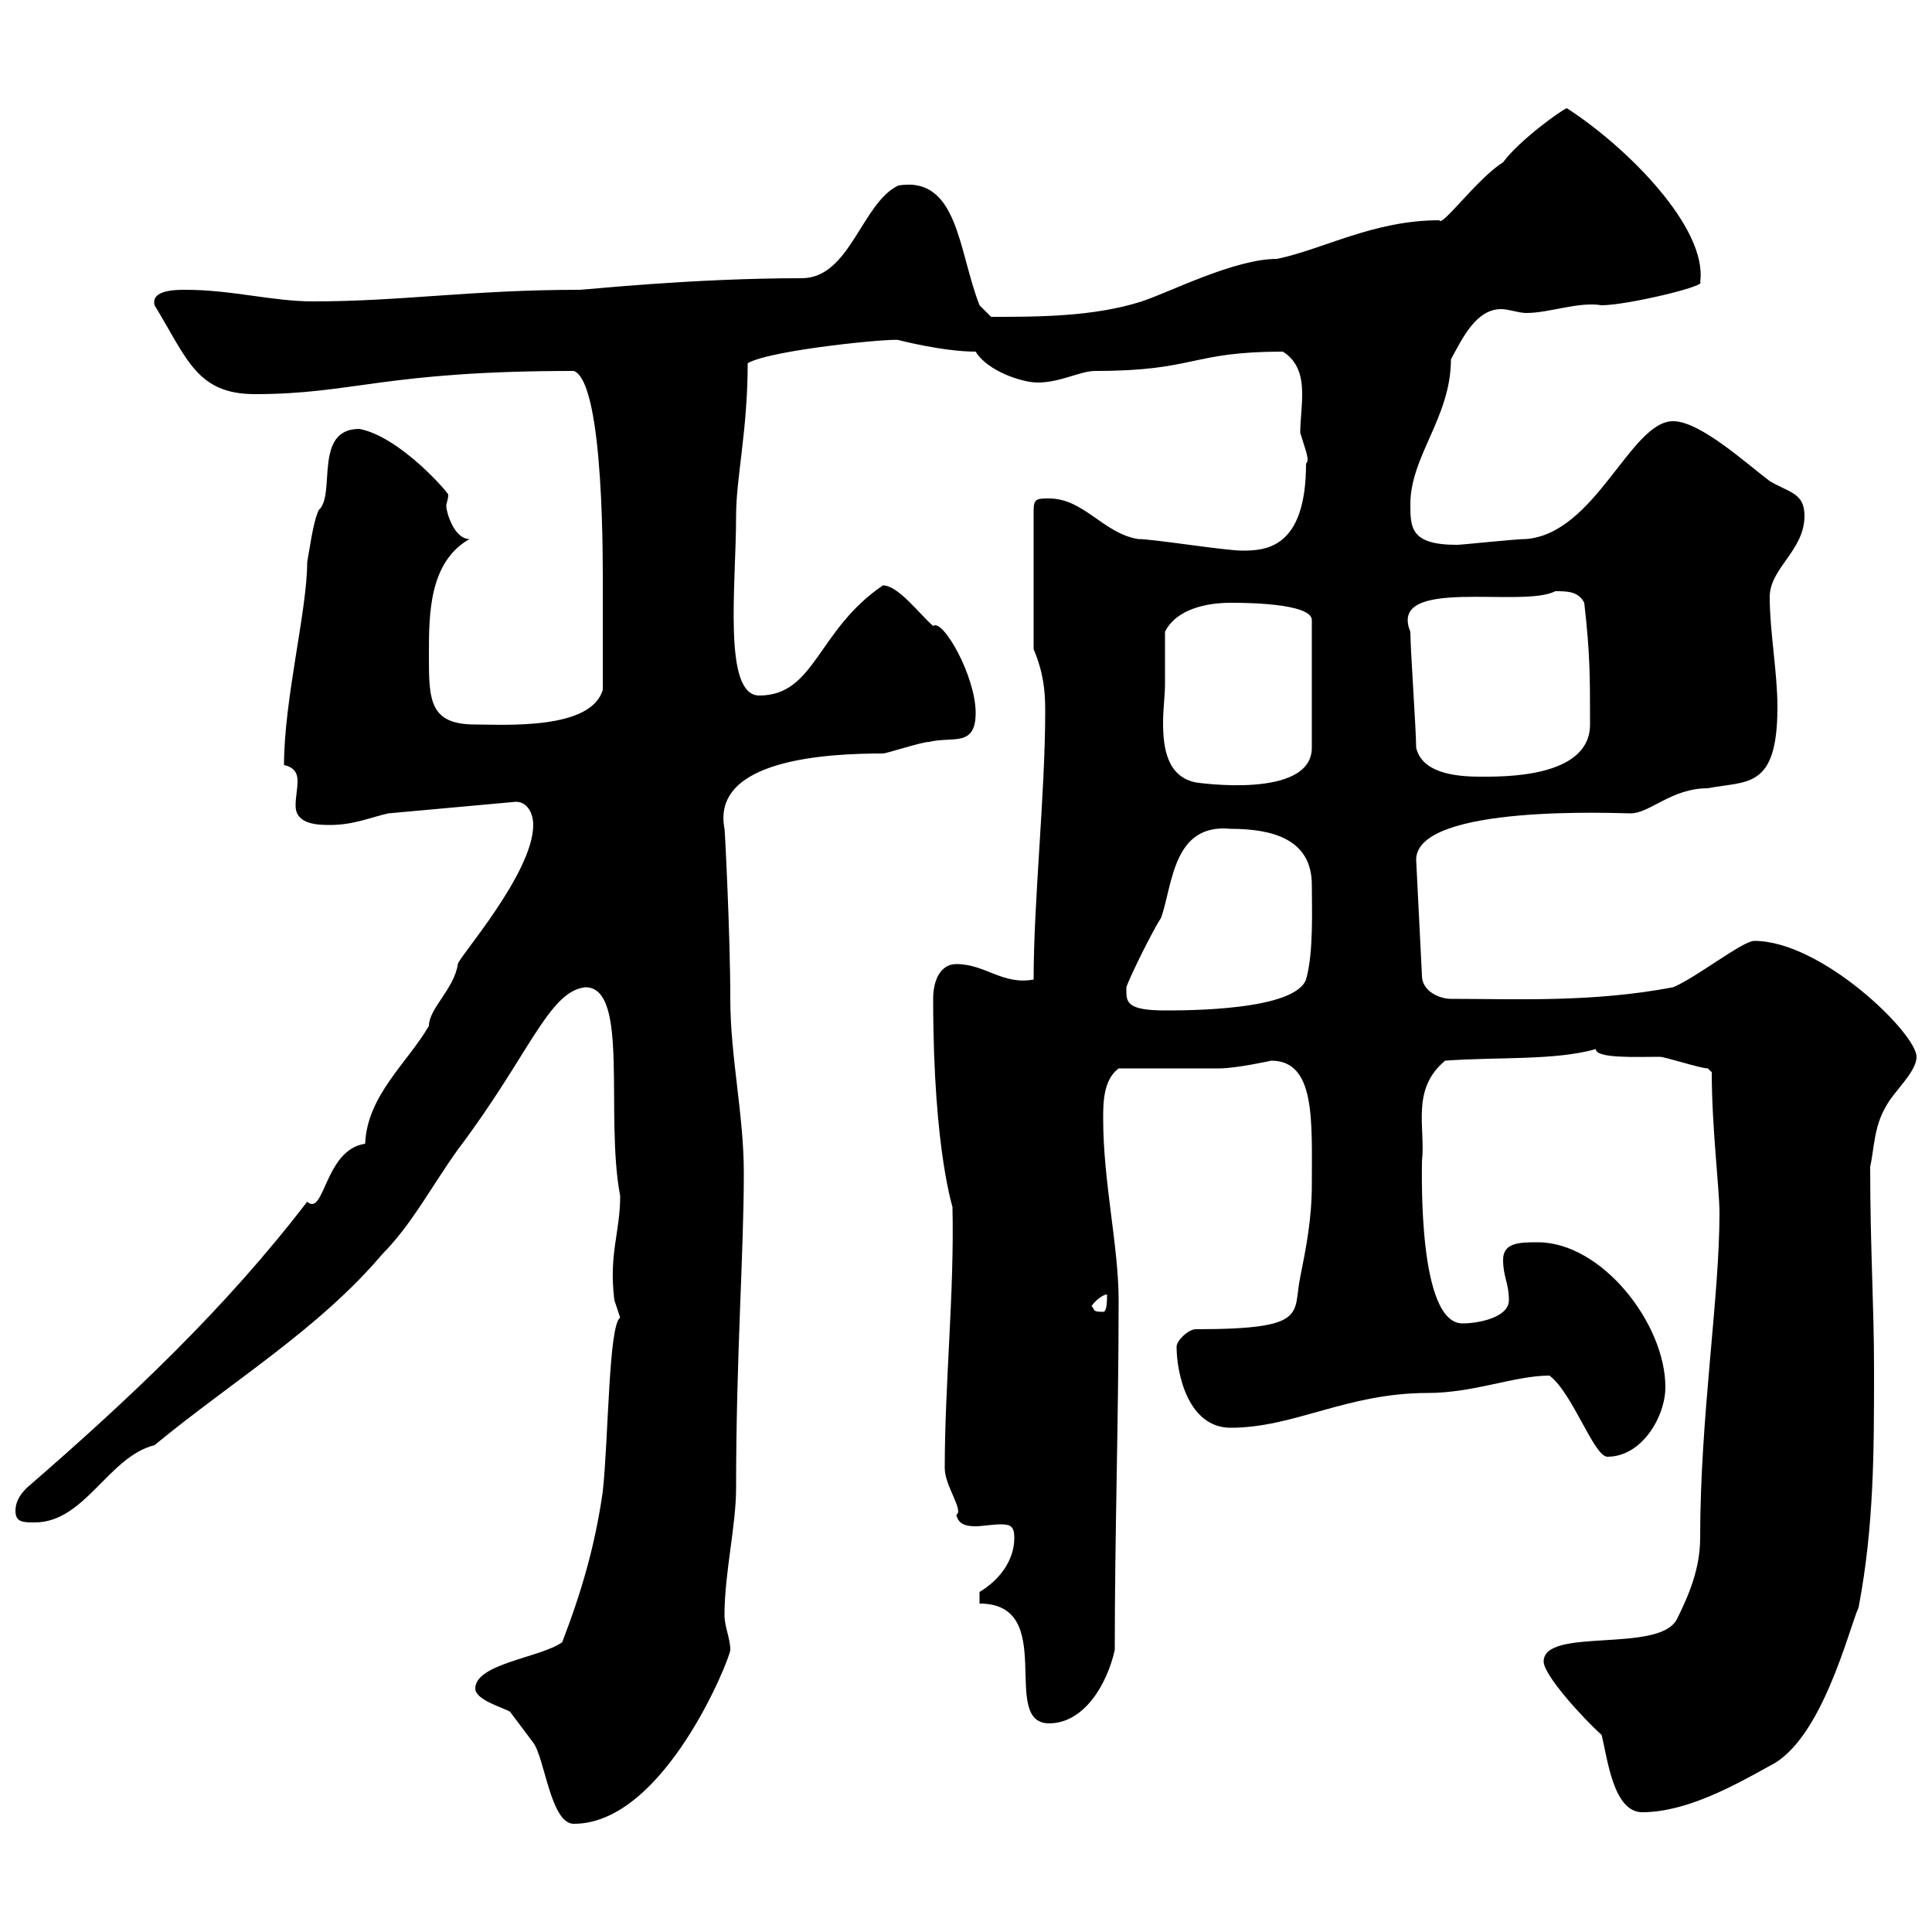 <svg xmlns="http://www.w3.org/2000/svg" xmlns:xlink="http://www.w3.org/1999/xlink" width="300" height="300"><path d="M73.80 262.20C73.80 264 78.30 265.20 79.20 265.80C80.10 267 81.90 269.40 82.80 270.60C84.60 273 85.50 283.20 89.10 283.20C103.20 283.20 113.40 257.40 113.40 256.20C113.40 254.40 112.50 252.60 112.50 250.80C112.50 244.20 114.30 237 114.30 231C114.30 210.60 115.50 194.70 115.50 182.10C115.50 173.10 113.40 164.10 113.40 155.10C113.40 144.90 112.50 127.80 112.50 128.70C110.40 117.90 128.40 117 137.10 117C137.70 117 143.10 115.20 144.30 115.20C147.90 114.30 151.50 116.10 151.50 110.70C151.50 105 146.40 96 144.90 97.20C142.80 95.40 139.50 90.90 137.10 90.90C126.90 97.80 126.60 108 117.90 108C112.20 108 114.30 90.90 114.30 80.10C114.30 74.10 116.10 66.90 116.10 56.40C119.70 54.30 138.60 52.50 139.50 52.80C139.50 52.80 146.40 54.60 151.50 54.60C153.30 57.60 158.70 59.40 161.10 59.40C164.70 59.40 167.70 57.60 170.10 57.60C185.70 57.60 184.80 54.60 199.20 54.60C201.60 56.10 202.20 58.50 202.20 61.20C202.20 63.30 201.90 65.40 201.90 67.20C202.80 70.20 203.40 71.40 202.80 72C202.80 85.20 196.50 85.50 192.90 85.50C190.20 85.50 179.10 83.70 176.70 83.70C171.30 82.80 168.30 77.40 162.90 77.40C161.10 77.40 160.50 77.40 160.50 79.20L160.50 100.80C162 104.40 162.30 107.10 162.30 110.40C162.30 123.30 160.50 139.80 160.50 152.10C155.70 153 153 149.70 148.50 149.70C146.10 149.70 144.90 152.10 144.90 155.10C144.90 179.40 148.20 188.10 147.90 187.50C148.20 200.70 146.70 214.80 146.70 228C146.70 230.70 149.70 234.60 148.50 235.20C148.80 236.70 150 237 151.50 237C152.40 237 154.20 236.70 155.40 236.70C156.90 236.70 157.50 237 157.50 238.80C157.50 242.40 155.10 245.40 152.10 247.20L152.10 249C164.40 249 155.10 267.60 162.90 267.60C168.30 267.60 171.90 261.60 173.10 256.20C173.10 237.90 173.70 220.20 173.70 201.90C173.70 193.50 171.30 183.60 171.30 173.70C171.30 171.30 171.30 167.70 173.70 165.90C176.70 165.90 186.60 165.90 189.30 165.90C192 165.90 197.40 164.70 197.40 164.70C204.30 164.70 203.70 174 203.70 183.90C203.70 189.30 202.80 193.80 201.90 198.30C200.70 204 203.40 206.40 185.70 206.40C184.50 206.40 182.70 208.20 182.70 209.10C182.70 213.30 184.50 221.70 191.10 221.70C201 221.70 209.10 216.30 221.70 216.30C228.90 216.30 235.20 213.60 240.60 213.60C244.20 216.30 247.50 226.20 249.60 226.20C255 226.20 258.60 219.90 258.60 215.40C258.60 205.50 248.70 192.90 238.80 192.90C236.10 192.90 233.40 192.90 233.40 195.60C233.40 198.30 234.30 199.20 234.30 201.90C234.30 204.60 229.50 205.50 227.10 205.50C220.20 205.50 220.80 182.40 220.80 180.30C221.40 175.20 219 169.20 224.40 164.70C232.50 164.10 241.50 164.70 247.80 162.90C247.80 164.40 254.10 164.10 257.70 164.10C258.60 164.10 264 165.90 265.20 165.90C265.20 165.90 265.80 166.50 265.80 166.50C265.80 175.20 267 184.50 267 188.40C267 201.60 264 219.90 264 238.80C264 243.60 262.20 247.80 260.40 251.40C257.70 256.80 239.70 252.60 239.70 258C239.70 260.10 245.70 266.70 248.70 269.40C249.60 273 250.50 281.40 255 281.40C261.90 281.40 269.40 277.20 274.80 274.20C282.90 270.30 287.10 252.90 288.60 249.60C291 237 291 225.30 291 212.70C291 202.80 290.40 193.80 290.40 181.20C291 178.50 291 174.90 292.80 171.90C294 169.50 297.60 166.50 297.60 164.10C297.60 160.50 282.90 146.10 272.40 146.10C270.60 146.10 263.40 151.80 259.80 153.30C247.20 155.70 235.20 155.10 225.30 155.10C223.50 155.10 220.80 153.90 220.80 151.50L219.90 133.50C219.90 124.80 251.40 126.30 253.20 126.30C256.20 126.30 259.50 122.40 265.20 122.40C271.20 121.20 276 122.70 276 109.80C276 104.40 274.80 98.10 274.80 92.70C274.80 88.20 280.20 85.50 280.20 80.10C280.20 76.50 277.80 76.50 274.80 74.70C271.20 72 264 65.40 259.80 65.40C253.20 65.40 247.80 82.80 237 83.70C235.20 83.70 227.10 84.60 226.20 84.60C219 84.60 219 81.90 219 78.30C219 70.80 225.30 64.80 225.30 55.80C227.10 52.50 229.20 48 233.10 48C234.30 48 235.80 48.60 237 48.60C240.60 48.60 245.10 46.80 248.70 47.40C252.60 47.40 265.20 44.40 264 43.80C265.20 35.40 252.60 22.80 243.30 16.80C242.40 17.10 235.80 21.90 233.40 25.20C229.50 27.60 223.80 35.40 223.50 34.20C213.30 34.20 205.50 38.70 198.30 40.20C191.70 40.20 181.80 45.30 177.30 46.80C169.80 49.20 161.10 49.20 153.90 49.20L152.10 47.40C148.80 39 148.80 27.30 139.50 28.80C133.80 31.50 132 43.20 124.50 43.20C107.40 43.20 90.90 45 90 45C73.20 45 62.40 46.80 48.60 46.80C42.30 46.80 36 45 28.80 45C27.30 45 23.40 45 24 47.40C29.10 55.80 30.60 61.20 39.60 61.20C54.90 61.20 59.70 57.60 89.10 57.60C93.90 59.40 93.60 88.50 93.60 91.80C93.60 94.50 93.60 102.60 93.60 107.10C91.80 113.40 78.30 112.50 73.80 112.50C66.60 112.50 66.60 108.60 66.60 101.70C66.60 95.40 66.60 87.30 72.90 83.70C70.50 83.70 69.30 79.50 69.30 78.60C69.30 78 69.60 77.70 69.60 76.80C69.60 76.50 62.10 67.80 55.80 66.60C48.60 66.60 52.20 76.80 49.50 79.20C48.60 81 48 85.80 47.70 87.30C47.70 94.80 44.10 108.60 44.10 118.80C45.60 119.10 46.20 120 46.20 121.20C46.20 122.70 45.90 123.60 45.90 125.10C45.90 128.10 49.50 128.10 51.30 128.10C54.90 128.10 57.60 126.90 60.30 126.30L80.10 124.50C81.90 124.50 82.80 126.30 82.80 128.10C82.80 135.60 71.10 148.80 71.10 149.70C70.50 153.60 66.60 156.60 66.60 159.30C63.30 165 57 170.10 56.70 177.60C50.40 178.50 50.40 189 47.70 186.60C34.80 203.40 20.10 217.20 4.20 231C3.60 231.60 2.40 232.80 2.40 234.60C2.40 236.40 3.60 236.40 5.40 236.40C13.20 236.40 16.80 226.20 24 224.40C36 214.50 49.50 206.40 59.40 194.70C63.90 190.20 67.20 183.90 71.10 178.50C82.20 163.80 85.20 153.90 90.90 153.30C97.80 153.30 93.90 173.10 96.30 185.70C96.30 191.40 94.50 194.70 95.40 201.90C95.40 201.90 96.30 204.60 96.30 204.60C94.50 205.80 94.50 223.20 93.60 231.60C92.40 240 90.30 247.20 87.30 255C84 257.40 73.80 258.30 73.80 262.20ZM169.50 202.80C170.10 201.90 171.30 201 171.90 201C171.90 201.90 171.90 203.70 171.30 203.70C169.50 203.70 170.10 203.40 169.50 202.80ZM174.90 153.90C174.90 153.90 174.90 153.30 174.90 153.30C175.50 151.50 179.10 144.30 180.30 142.50C182.10 137.40 182.10 127.80 191.10 128.70C197.40 128.70 203.70 130.20 203.70 137.40C203.70 141 204 147.90 202.80 152.10C201 156.90 184.50 156.90 180.90 156.90C175.20 156.90 174.90 155.70 174.90 153.90ZM180.90 106.20C180.90 105.30 180.90 99 180.90 98.10C182.70 94.50 187.50 93.60 191.10 93.60C192.90 93.60 203.70 93.60 203.70 96.30L203.70 116.10C203.70 124.20 185.70 121.50 185.70 121.50C181.20 120.60 180.60 116.10 180.60 112.20C180.60 110.10 180.90 108 180.90 106.20ZM219.90 116.10C219.90 113.40 219 100.80 219 98.10C215.40 89.40 236.40 94.50 241.50 91.80C243.30 91.80 245.10 91.80 246 93.60C246.90 101.40 246.90 105 246.90 112.50C246.90 120.90 233.10 120.60 229.80 120.60C225.90 120.60 220.80 120 219.90 116.10Z"/></svg>